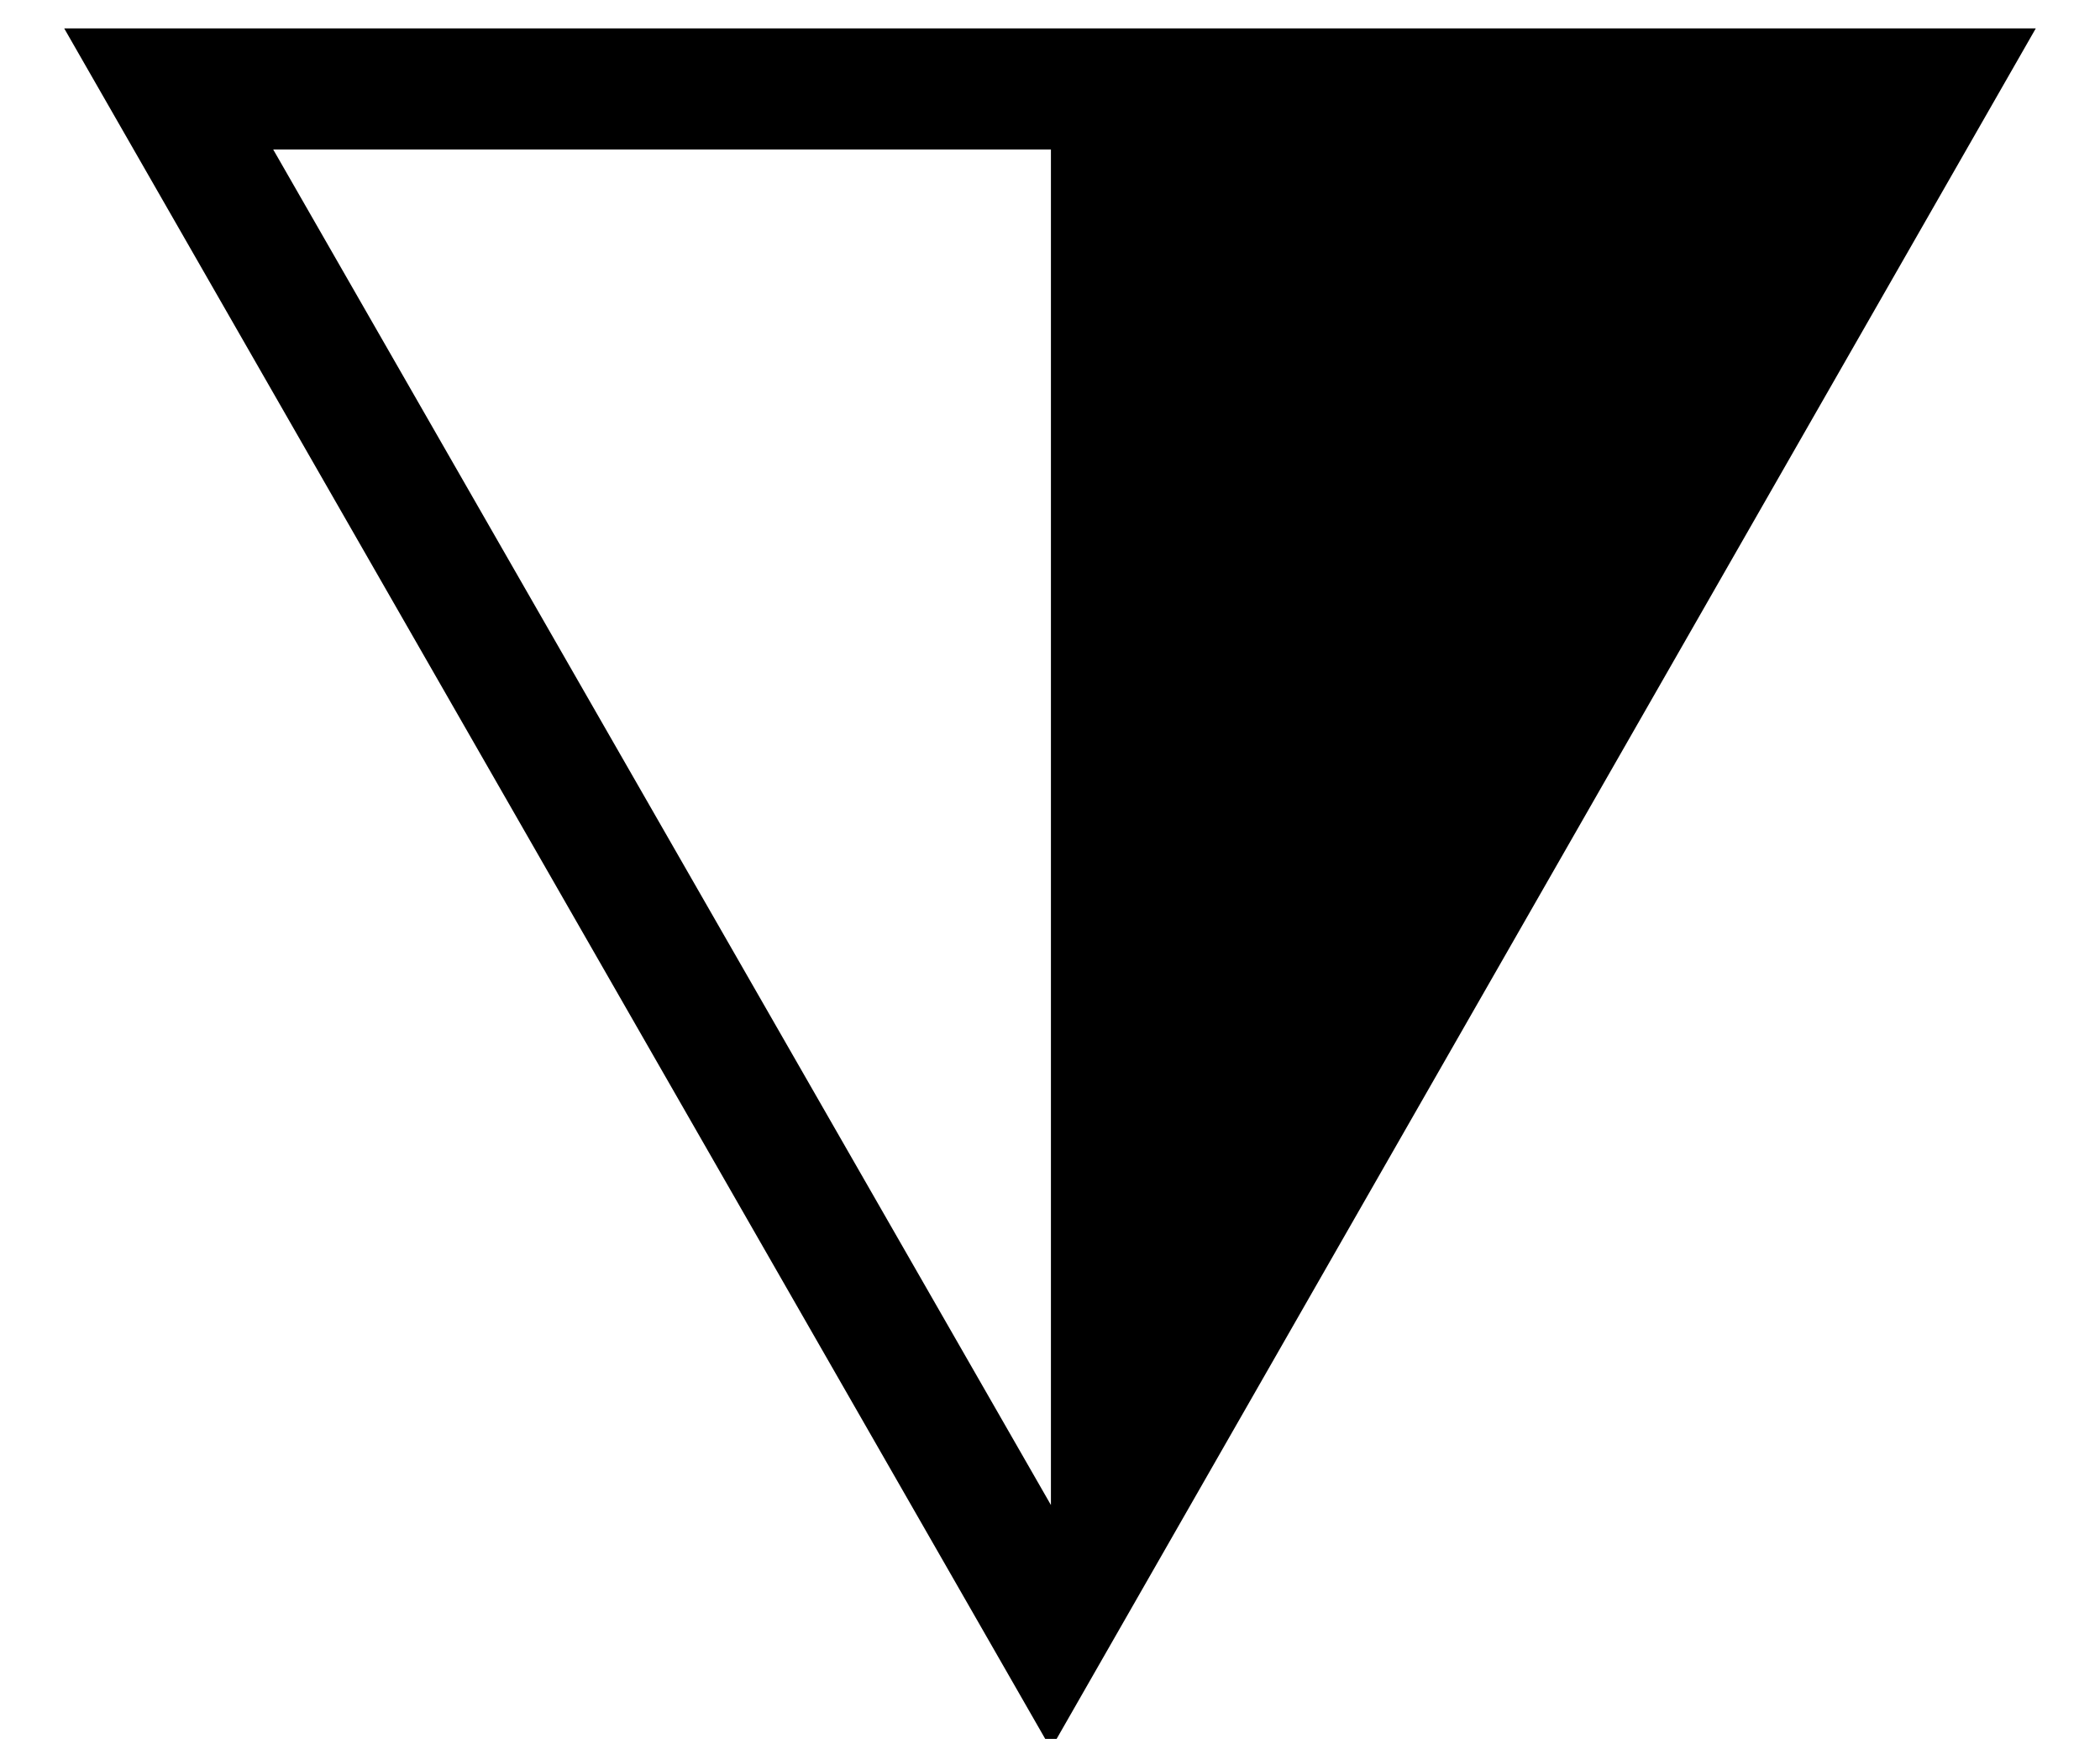 <?xml version='1.0' encoding='UTF-8'?>
<!-- This file was generated by dvisvgm 2.13.3 -->
<svg version='1.1' xmlns='http://www.w3.org/2000/svg' xmlns:xlink='http://www.w3.org/1999/xlink' width='12.491pt' height='10.342pt' viewBox='70.735 59.726 12.491 10.342'>
<defs>
<path id='g0-216' d='M12.109-8.847H.382L6.251 1.385L12.109-8.847ZM6.251-8.127V-.065L1.625-8.127H6.251Z'/>
</defs>
<g id='page1'>
<use x='70.735' y='68.742' xlink:href='#g0-216'/>
</g>
</svg><!--Rendered by QuickLaTeX.com-->